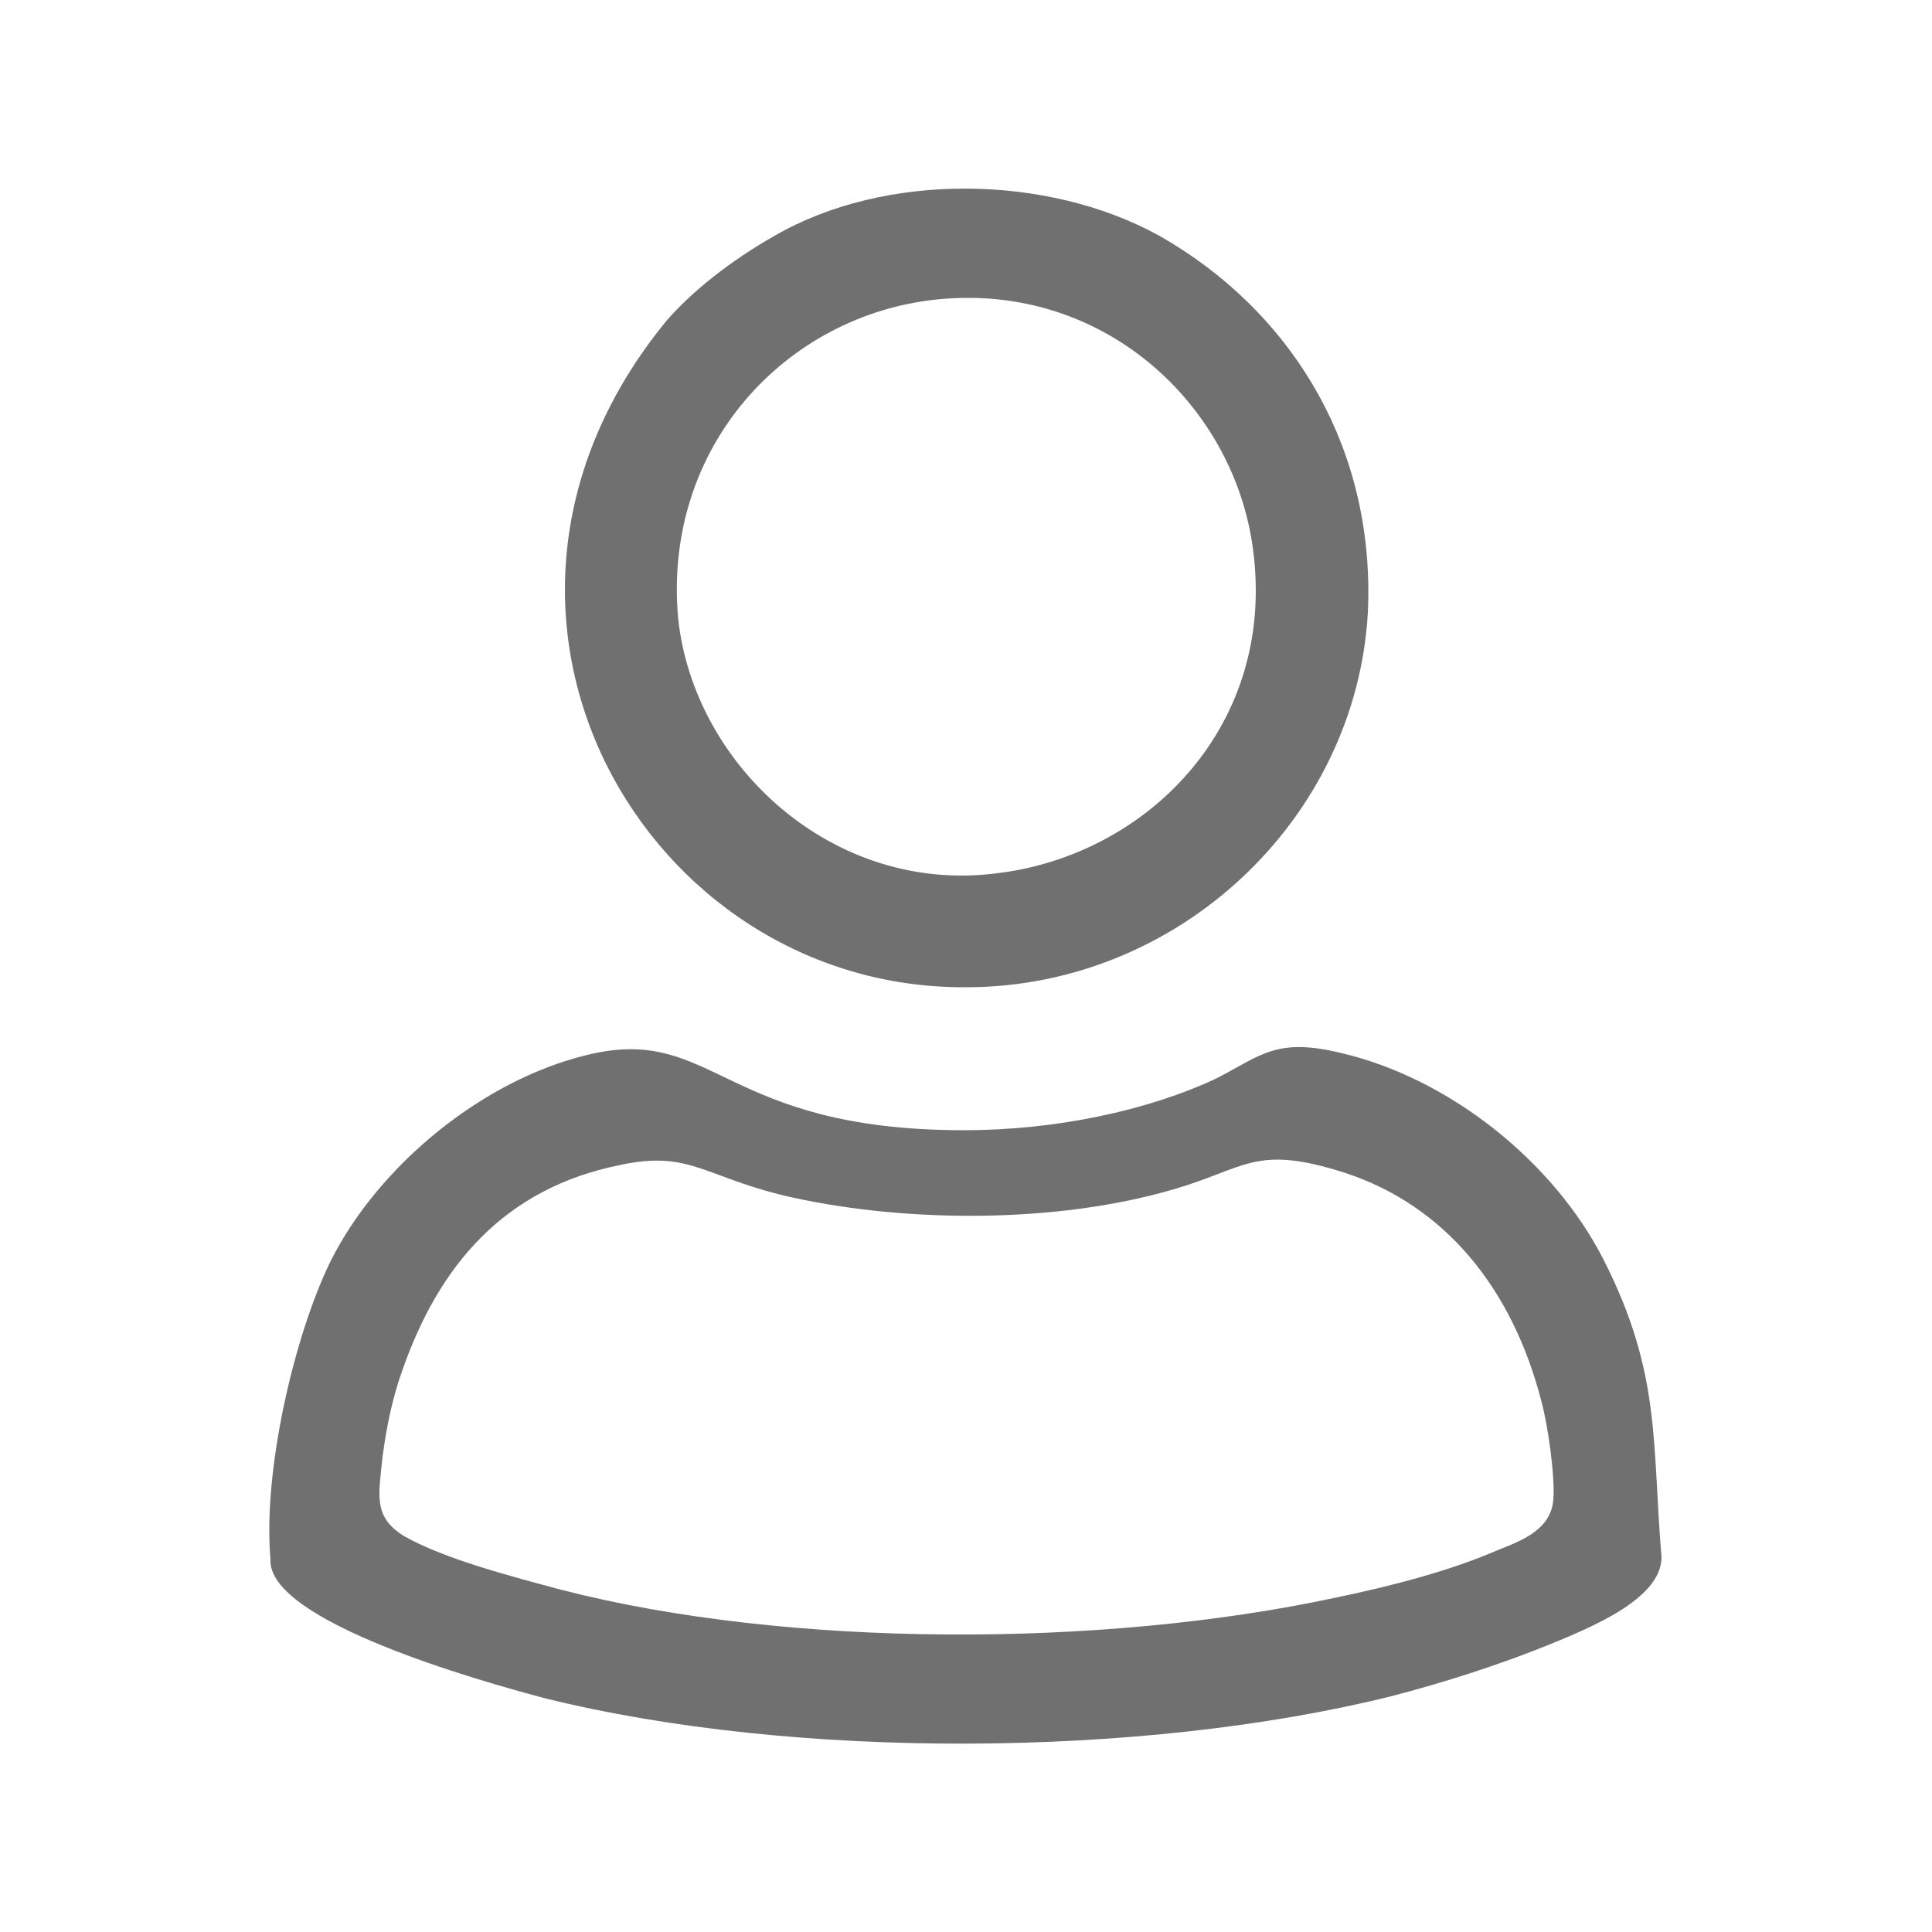 <?xml version="1.0" encoding="UTF-8"?>
<!DOCTYPE svg PUBLIC "-//W3C//DTD SVG 1.1//EN" "http://www.w3.org/Graphics/SVG/1.1/DTD/svg11.dtd">
<!-- Creator: CorelDRAW X7 -->
<svg xmlns="http://www.w3.org/2000/svg" xml:space="preserve" width="10mm" height="10mm" version="1.1" style="shape-rendering:geometricPrecision; text-rendering:geometricPrecision; image-rendering:optimizeQuality; fill-rule:evenodd; clip-rule:evenodd"
viewBox="0 0 1000 1000"
 xmlns:xlink="http://www.w3.org/1999/xlink">
 <defs>
  <style type="text/css">
   <![CDATA[
    .fil1 {fill:none}
    .fil0 {fill:#707070}
   ]]>
  </style>
 </defs>
 <g id="Слой_x0020_1">
  <g id="_310836544">
   <g>
    <path class="fil0" d="M321 603c37,-8 44,7 90,17 60,13 136,13 195,-4 39,-11 43,-24 90,-9 52,17 87,60 102,119 3,11 7,38 6,50 -1,15 -15,21 -28,26 -25,11 -56,19 -85,25 -121,26 -283,26 -400,-4 -26,-7 -61,-16 -82,-28 -16,-10 -13,-21 -11,-41 2,-15 5,-30 10,-44 19,-55 53,-95 113,-107zm-181 204c-2,32 108,63 142,72 129,32 309,31 438,-1 27,-7 55,-16 80,-26 22,-9 60,-24 60,-46 -5,-59 0,-95 -30,-154 -26,-51 -80,-94 -136,-107 -33,-8 -41,1 -64,13 -36,17 -84,27 -131,27 -126,0 -129,-55 -195,-39 -54,13 -108,57 -133,107 -19,39 -35,109 -31,154z"/>
    <path class="fil0" d="M485 155c88,-9 156,57 164,133 10,90 -57,155 -133,164 -85,11 -157,-56 -165,-132 -8,-89 56,-157 134,-165zm-84 -33c-23,13 -43,29 -56,44 -124,151 -11,346 155,345 110,0 202,-87 208,-194 4,-87 -41,-157 -108,-195 -58,-32 -142,-33 -199,0z"/>
   </g>
   <rect class="fil1" width="1000" height="1000"/>
  </g>
 </g>
</svg>
